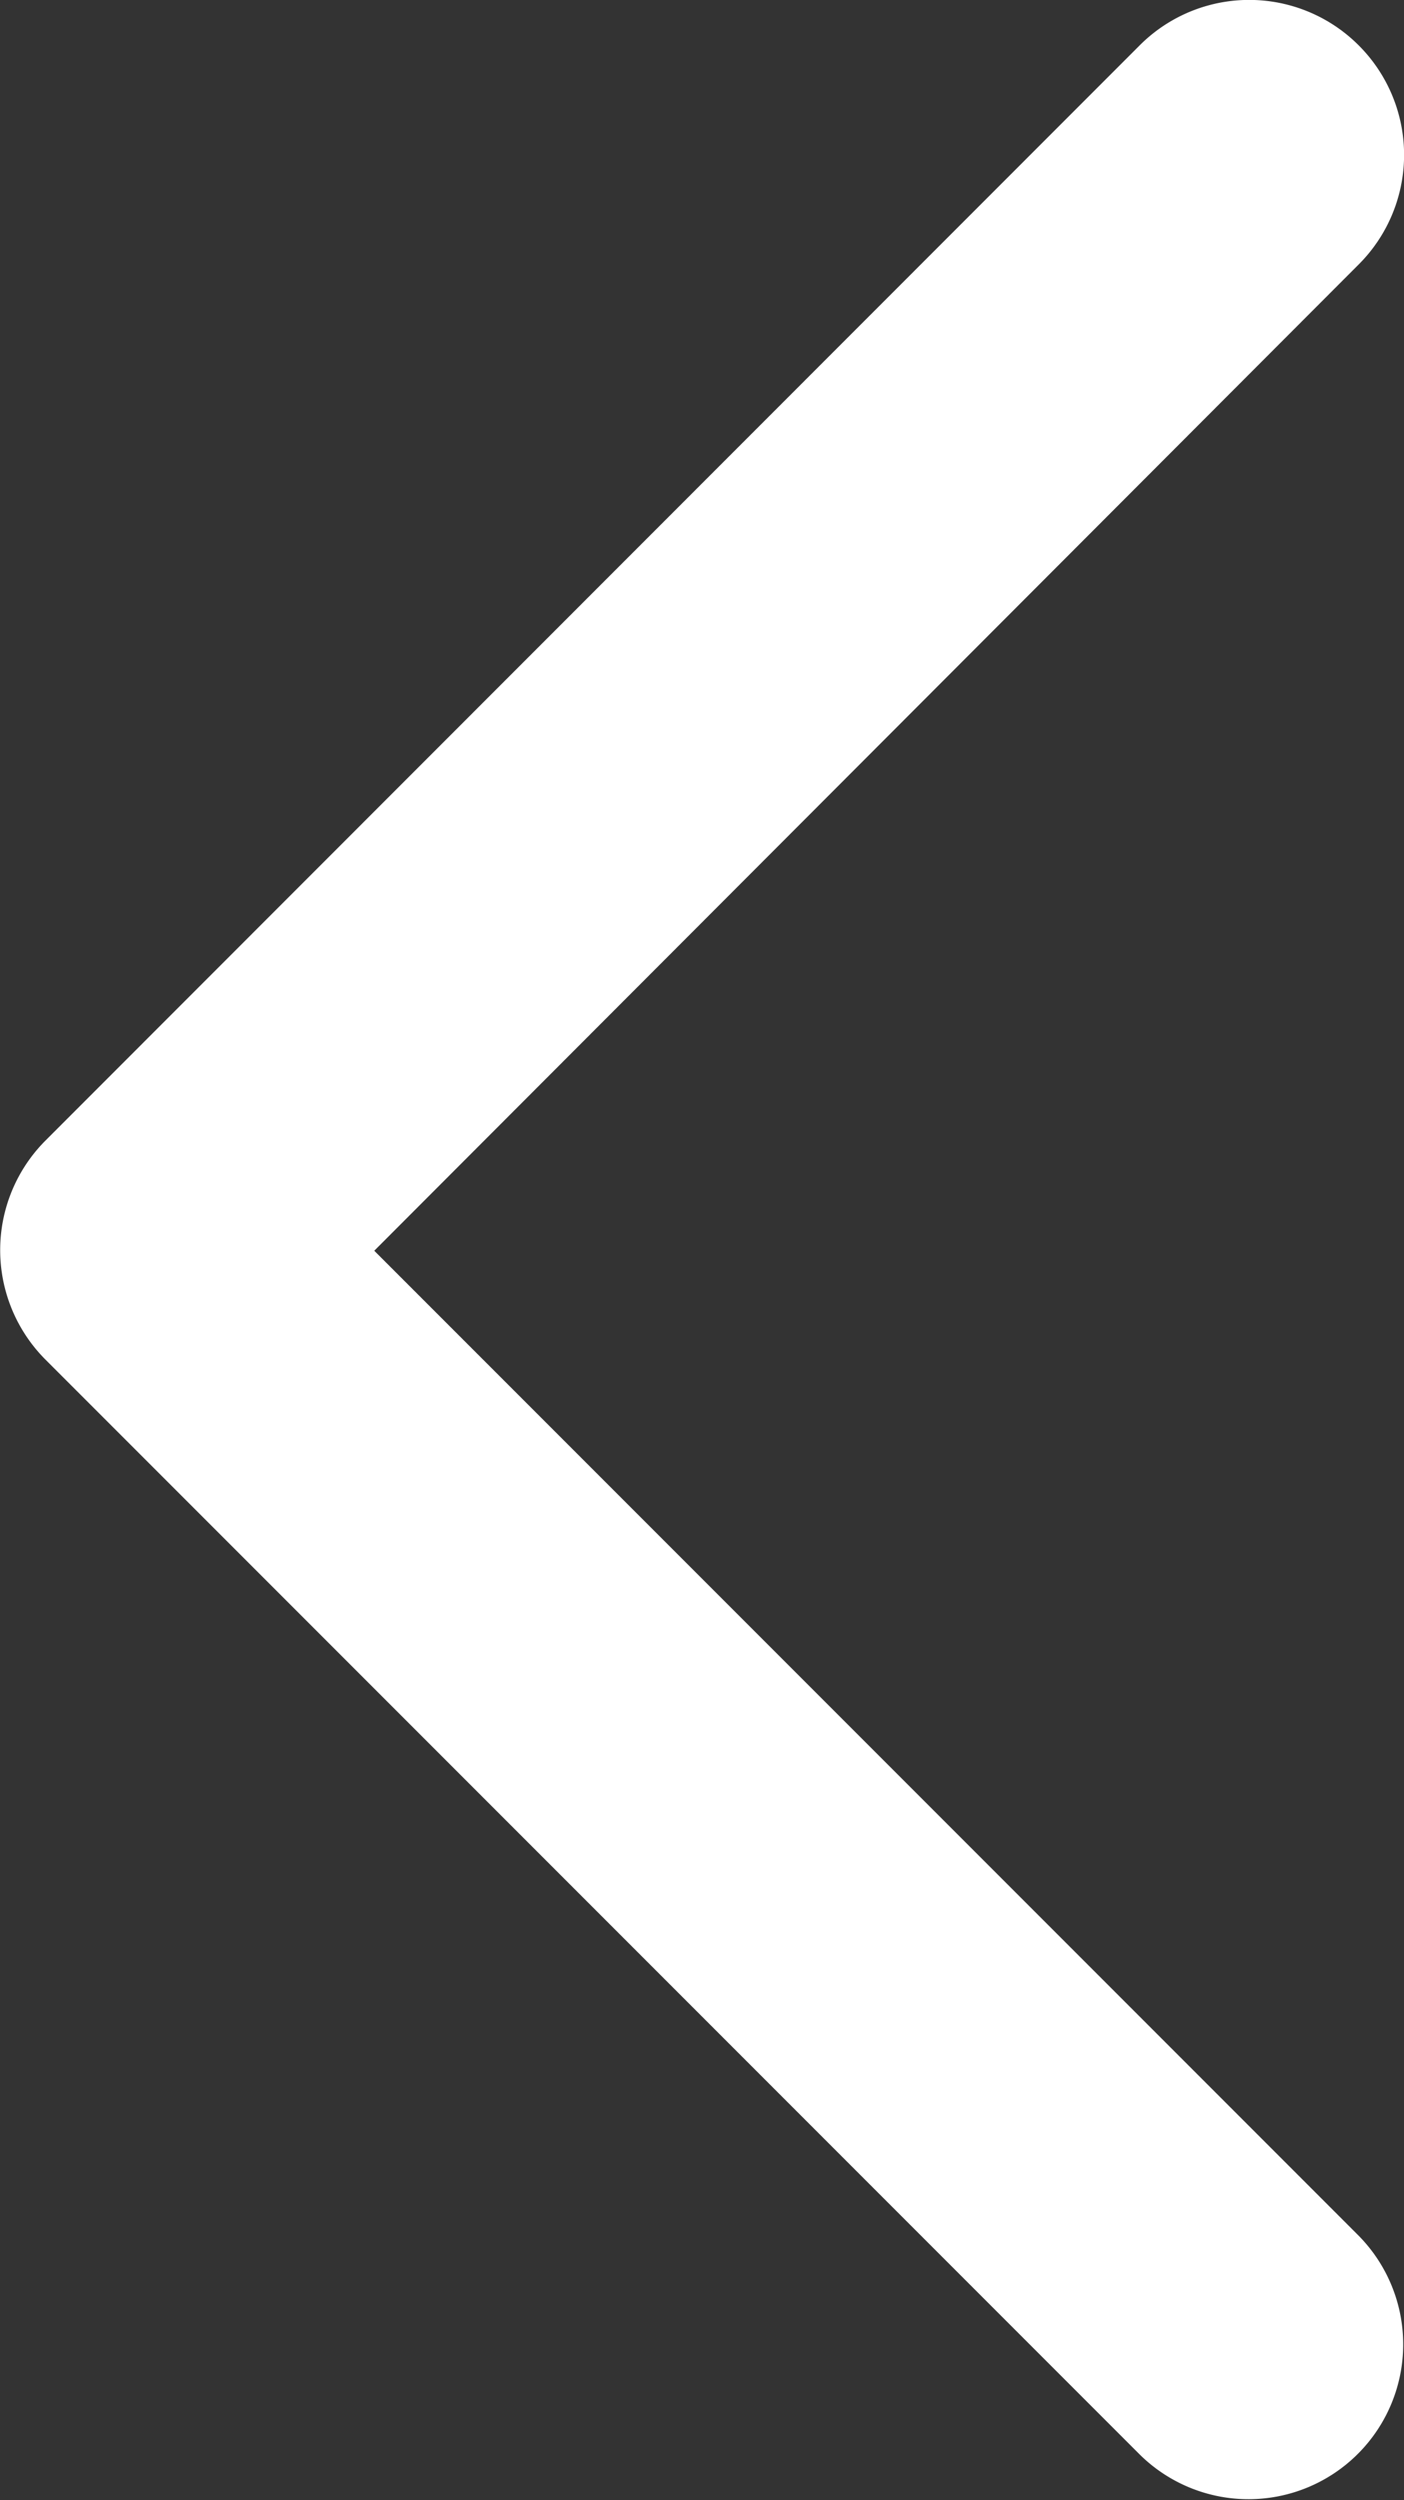 <svg xmlns="http://www.w3.org/2000/svg" width="7.559" height="13.452" viewBox="0 0 7.559 13.452">
  <rect x="0" y="0" width="7.559" height="13.452" fill="#333333" stroke="none"/>
  <g id="Group_2" data-name="Group 2" transform="translate(-821.946 -422.054)">
    <g id="Group_1" data-name="Group 1" transform="translate(1651.452 857.56) rotate(180)">
      <path id="mask" d="M.577.33a.833.833,0,0,0,0,1.179L6.47,7.4a.834.834,0,0,0,1.179,0l5.893-5.893A.833.833,0,0,0,12.363.33l-5.3,5.3L1.756.33A.833.833,0,0,0,.577.33Z" transform="translate(821.861 435.839) rotate(-90)" fill="#fff"/>
    </g>
  </g>
</svg>
